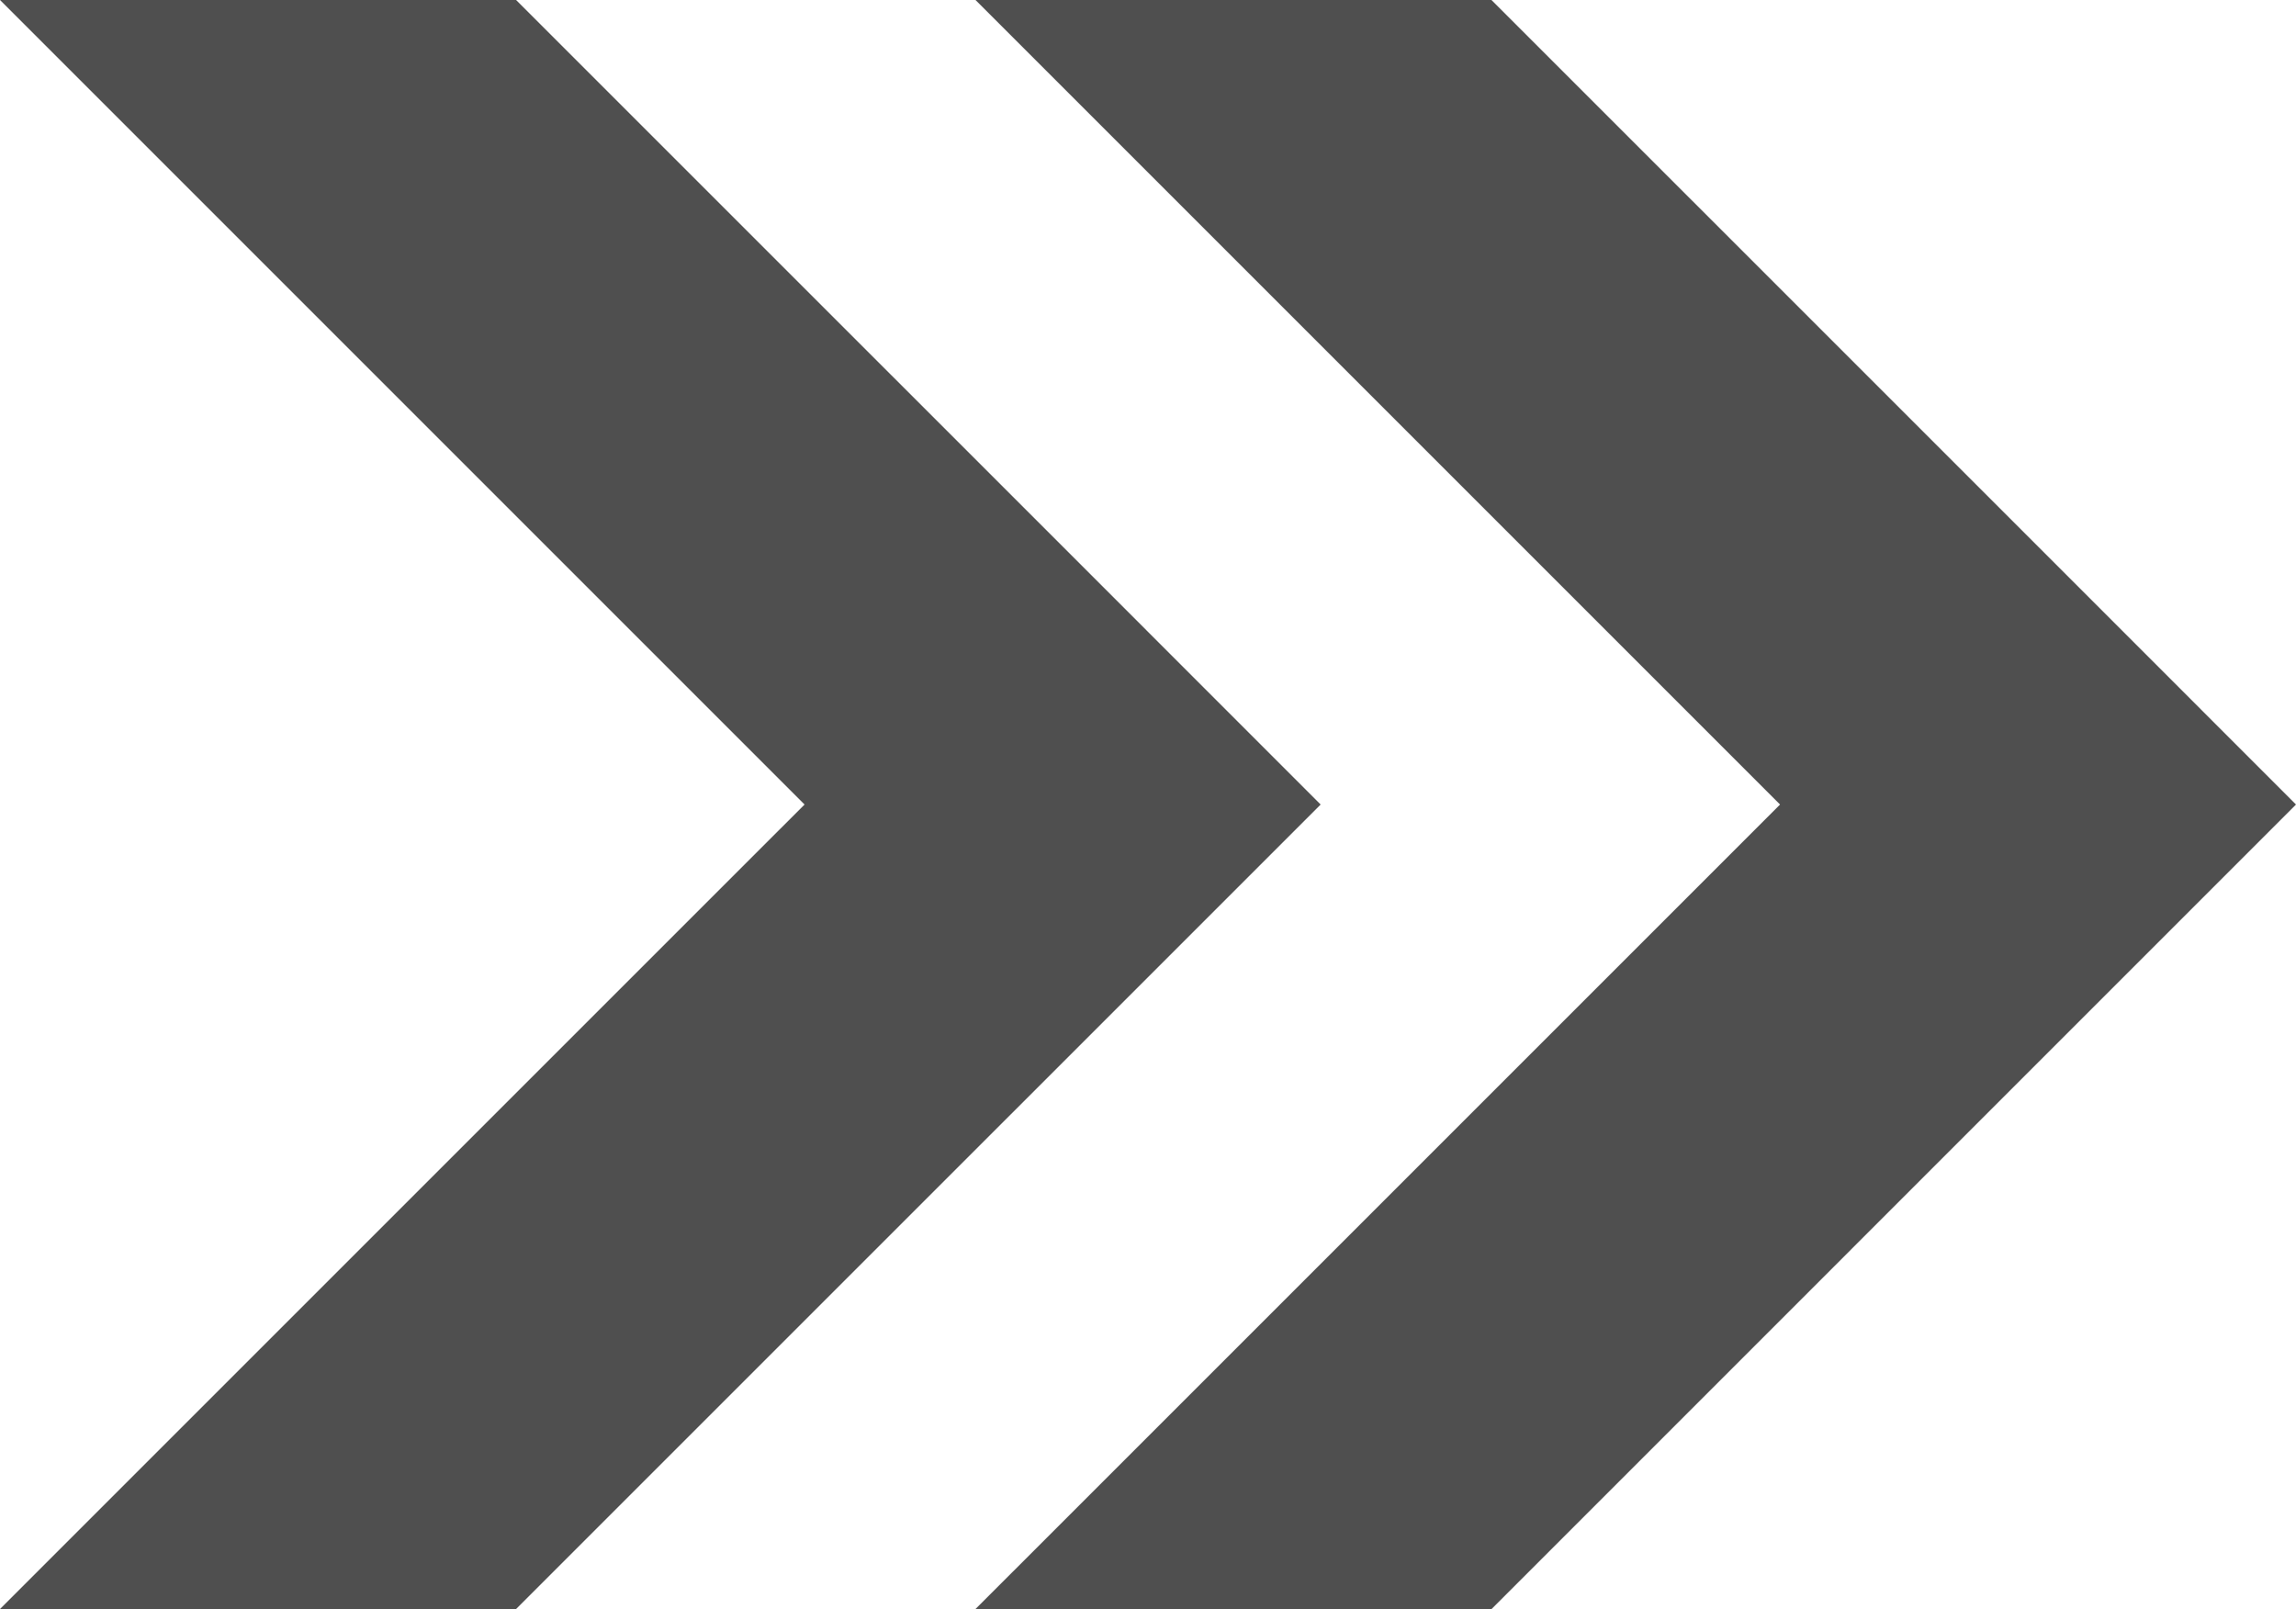 <?xml version="1.0" encoding="UTF-8"?>
<svg id="_レイヤー_2" data-name="レイヤー_2" xmlns="http://www.w3.org/2000/svg" viewBox="0 0 796 557.84">
  <defs>
    <style>
      .cls-1 {
        fill: none;
      }

      .cls-2 {
        fill: #4f4f4f;
      }
    </style>
  </defs>
  <g id="_x31_">
    <g>
      <polygon class="cls-1" points="338.2 0 178.92 0 368.42 189.47 457.85 278.93 368.42 368.36 178.92 557.84 338.2 557.84 617.13 278.93 338.2 0"/>
      <polygon class="cls-2" points="796 278.93 706.57 189.47 517.07 0 338.2 0 617.13 278.93 338.2 557.84 517.12 557.84 706.57 368.36 796 278.93"/>
      <polygon class="cls-2" points="457.85 278.93 368.42 189.47 178.92 0 0 0 278.93 278.93 0 557.84 178.92 557.84 368.42 368.36 457.85 278.93"/>
    </g>
  </g>
</svg>